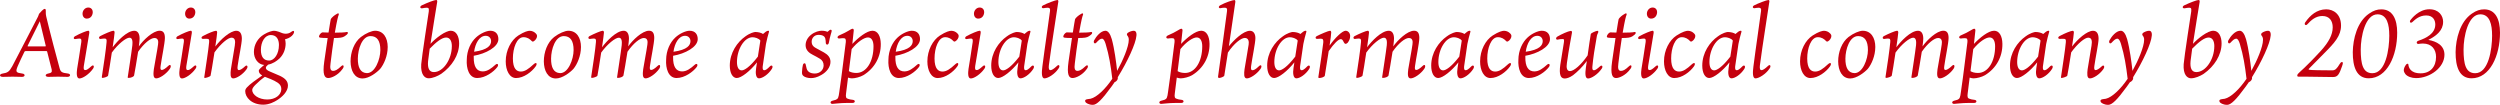 <?xml version="1.0" encoding="UTF-8"?><svg id="_レイヤー_2" xmlns="http://www.w3.org/2000/svg" viewBox="0 0 890.21 37.33"><defs><style>.cls-1{fill:#c5000e;}</style></defs><g id="_デザイン"><path class="cls-1" d="M15.93,3.16c.24,0,.37.2.37.58,0,.71-.03,1.29.17,2.18,1.09,4.66,4.08,16.08,4.76,18.39.37,1.29.75,1.63,2.96,1.87,1.12.14.95,1.19-.14,1.19-.65,0-2.07-.07-3.37-.07-.92,0-2.31.07-3.43.07-1.29,0-1.26-.95-.17-1.16,1.22-.27,1.5-.44,1.33-1.46-.24-1.09-.92-3.67-1.6-6.29-.03-.17-.07-.27-.34-.27h-7.31c-.24,0-.31.07-.44.2-.78,1.56-1.77,3.71-2.38,5.1-.92,2.21-.65,2.38,1.7,2.72.95.1,1.02,1.16-.2,1.16s-2.55-.07-3.33-.07c-1.16,0-2.99.07-3.5.07-1.29,0-1.33-.95-.17-1.16,1.87-.31,2.41-.61,3.54-2.65,2.48-4.69,6.77-13.05,9.15-17.64.14-.24.24-.71.37-.99.44-.51,1.5-1.77,2.04-1.77ZM9.91,16.18c-.14.27-.14.34.1.34h6.08c.2,0,.24-.07.2-.21-.85-3.47-1.63-6.73-2.11-8.74-.75,1.43-3.3,6.56-4.28,8.6Z"/><path class="cls-1" d="M30.35,24.95c.51,0,.92-.24,2.21-1.39.71-.65,1.16.03.58.88-1.43,2.04-3.71,3.5-4.86,3.5-1.09,0-1.02-1.9-.82-3.4.14-.99,1.22-7.34,1.5-9.62.1-1.09-.14-1.19-.71-1.19-.34,0-.92.1-1.33.17-.75.17-.92-.58-.17-1.02,1.8-.99,4.15-1.94,4.69-1.94.34,0,.41.41.34.88-.2,1.53-1.7,10.03-1.94,11.7-.14,1.12.03,1.43.51,1.43ZM33.03,4.28c0,1.09-.65,2.35-2.14,2.35-.78,0-1.5-.61-1.5-1.77,0-1.09.85-2.18,2.04-2.18s1.6.95,1.6,1.6Z"/><path class="cls-1" d="M60.53,24.44c-1.43,2.04-3.74,3.47-4.9,3.47-1.22,0-1.02-1.8-.85-3.26.27-1.84,1.26-6.9,1.5-8.84.17-1.09.07-2.28-1.29-2.28s-3.71,1.87-5.81,4.9c-.51,3.3-1.19,7.24-1.43,8.43-.1.44-1.09.88-2.01.88-.14,0-.34-.03-.24-.38.24-1.67,1.36-8.8,1.63-11.25.1-1.09.14-2.69-1.02-2.69-1.26,0-4.08,2.24-6.29,5.3-.51,3.5-1.12,7.14-1.33,8.19-.07.41-1.53.82-1.94.82-.24,0-.34-.07-.27-.48.54-3.43,1.5-9.93,1.67-12.24.1-1.05-.07-1.29-.85-1.29-.34,0-.92.1-1.26.14-.65.07-.82-.65-.14-1.02,1.5-.78,4.08-1.9,4.66-1.9.37,0,.44.37.44.65,0,.44-.31,2.62-.68,5.24,1.53-2.07,5.07-5.88,7.72-5.88,1.22,0,1.87,1.05,1.87,2.82,0,.44-.1,1.46-.27,2.75,1.56-2.24,5.03-5.58,7.41-5.58,1.29,0,1.87.82,1.87,2.58s-1.16,7.21-1.53,10c-.17,1.12.03,1.39.44,1.39.44,0,1.16-.37,2.35-1.5.78-.75,1.12.17.54,1.02Z"/><path class="cls-1" d="M66.86,24.95c.51,0,.92-.24,2.21-1.39.71-.65,1.16.03.58.88-1.43,2.04-3.71,3.5-4.86,3.5-1.09,0-1.02-1.9-.82-3.4.14-.99,1.22-7.34,1.5-9.62.1-1.09-.14-1.19-.71-1.19-.34,0-.92.1-1.33.17-.75.17-.92-.58-.17-1.02,1.8-.99,4.15-1.94,4.69-1.94.34,0,.41.41.34.88-.2,1.53-1.7,10.03-1.94,11.7-.14,1.12.03,1.43.51,1.43ZM69.55,4.28c0,1.09-.65,2.35-2.14,2.35-.78,0-1.5-.61-1.5-1.77,0-1.09.85-2.18,2.04-2.18s1.6.95,1.6,1.6Z"/><path class="cls-1" d="M87.87,24.55c-1.43,2.04-3.67,3.37-4.83,3.37s-.99-1.8-.82-3.26c.27-1.84,1.12-6.77,1.39-8.43.27-1.67.1-2.82-1.19-2.82-1.19,0-3.77,2.07-6.05,5.24-.61,3.84-1.26,7.92-1.39,8.29s-1.67.82-2.01.82c-.17,0-.27-.07-.24-.24.44-3.03,1.56-10.2,1.73-12.44.1-1.05-.07-1.26-.82-1.26-.58-.03-1.05.03-1.29.03-.68,0-.88-.61-.03-1.05,1.77-.95,3.98-1.84,4.59-1.84.37,0,.41.37.41.65,0,.41-.27,2.48-.65,4.96,1.87-2.52,5.3-5.61,7.48-5.61,1.33,0,1.97,1.05,1.97,2.82,0,1.67-1.12,6.9-1.5,9.69-.17,1.12.03,1.5.44,1.5.44,0,1.22-.41,2.24-1.39.68-.65,1.16.14.54.99Z"/><path class="cls-1" d="M104.6,11.83c-.2.54-.95,1.33-1.87,1.73-.48.24-.92.34-1.22.41.1.51.2,1.05.2,1.5,0,1.87-.65,3.84-2.18,5.34-1.05.99-2.48,1.9-4.08,2.21-.54.48-.78.75-.78,1.19,0,.48.58.92,1.5,1.29,1.33.61,2.41.99,3.57,1.53,1.87.92,2.79,1.9,2.79,3.47,0,2.07-2.04,4.04-3.88,5.17-.85.54-2.75,1.6-4.9,1.6-4.22,0-6.43-2.65-6.43-4.79,0-.48.14-.82.58-1.33,1.02-1.16,3.3-2.75,5.47-4.28-.82-.48-1.22-.99-1.22-1.7,0-.44.99-1.29,1.9-2.04-2.11-.17-3.64-2.18-3.64-4.62,0-2.62,1.39-4.93,3.54-6.22,1.56-.99,3.09-1.33,3.54-1.33.65,0,1.36.2,1.84.37.82.34,1.53.68,2.38.68.65,0,1.43-.17,2.07-.71.68-.54,1.16-.34.82.54ZM94.33,27.33c-1.26.88-2.38,1.87-3.37,2.86-.58.58-1.16,1.29-1.16,1.84,0,1.67,2.24,3.4,5.37,3.4,2.86,0,4.9-1.56,5-3.6.03-1.33-.61-2.14-2.45-3.06-.78-.41-1.67-.75-3.16-1.33l-.24-.1ZM99.33,16.08c0-2.07-.85-3.6-2.89-3.6-2.14,0-3.54,2.45-3.54,5.27,0,2.52,1.02,3.81,2.92,3.81s3.5-2.41,3.5-5.47Z"/><path class="cls-1" d="M119.42,11.63c1.53,0,3.43-.07,4.08-.24.41-.07.41.34.31.58-.1.17-.41.51-1.05.92-.82.54-1.63.61-3.84.65-.41,2.62-.88,6.09-1.22,9.01-.24,1.77-.07,2.69.92,2.69.71,0,1.46-.31,2.89-1.67.82-.78,1.16.07.51.92-1.63,2.31-4.01,3.3-5.13,3.3-1.26,0-2.11-1.05-1.43-5.85.31-2.21.78-5.47,1.22-8.4-2.69-.03-3.09-.1-3.09-.51,0-.51.61-1.29,1.16-1.5.37.03,1.29.07,2.24.07.41-2.55.71-4.52.78-4.69.07-.21.14-.31.41-.61.68-.75,1.6-1.26,1.9-1.43.44-.27.71-.03.51.48-.17.34-.54,1.56-1.36,6.29h.2Z"/><path class="cls-1" d="M138.05,16.79c0,3.06-1.33,6.12-2.69,7.75-1.16,1.26-3.94,3.4-6.25,3.4-2.86,0-4.25-2.75-4.28-6.08,0-3.3,1.26-6.77,3.67-8.67,1.77-1.36,3.88-2.24,5.07-2.24,2.92,0,4.49,2.45,4.49,5.85ZM135.44,17.81c0-3.23-1.12-4.96-3.5-4.96-3.03,0-4.49,4.66-4.52,7.99-.03,3.16.92,5.13,3.23,5.2,2.89.03,4.79-4.93,4.79-8.23Z"/><path class="cls-1" d="M163.49,15.44c0,4.18-2.58,8.19-6.36,10.84-1.26.82-3.06,1.6-4.52,1.6-1.36,0-2.86-1.29-2.62-5,.14-2.28,2.62-18.26,2.69-18.77.1-1.12,0-1.36-.75-1.36-.37,0-1.09.1-1.53.2-.88.14-1.02-.65-.2-1.05,2.07-.99,4.52-1.9,5.1-1.9.34,0,.44.24.37.75-.37,2.38-1.56,9.38-2.38,14.86,1.77-1.94,5.24-4.66,7.24-4.66s2.96,2.11,2.96,4.49ZM160.9,16.49c0-2.14-.85-3.13-2.04-3.13-1.46,0-3.43,1.5-5.85,3.98-.27,1.9-.48,3.5-.58,4.45-.24,2.65.51,3.88,2.07,3.88,3.37,0,6.39-4.62,6.39-9.18Z"/><path class="cls-1" d="M168.69,20.26c-.07,3.57,1.12,5.17,3.2,5.17,1.67,0,3.03-1.05,4.52-2.38.78-.71,1.29.03.65.85-1.22,1.6-4.18,3.88-7.14,3.88s-3.91-3.5-3.71-6.53c.03-3.3,1.43-6.22,3.3-7.92,1.5-1.39,3.71-2.38,5.03-2.38,2.07,0,2.92,1.33,2.92,2.99,0,2.82-4.52,5.2-8.77,5.92v.41ZM168.82,18.43c5.07-.71,6.02-2.38,6.05-3.74.03-.85-.54-1.94-1.9-1.94-2.31,0-3.74,2.72-4.15,5.68Z"/><path class="cls-1" d="M190.75,11.87c.37.37.48.65.48.99,0,.65-.54,1.46-1.12,1.8-.31.2-.54.2-.75-.03-.71-.75-1.6-1.39-2.96-1.39-2.38,0-3.77,3.84-3.77,7.58s1.39,4.66,2.82,4.66,2.72-.88,4.59-2.62c1.02-.92,1.39-.14.65.85-1.33,1.84-4.15,4.08-6.94,4.08-2.31,0-3.67-2.69-3.67-5.92,0-4.01,1.94-7.58,4.45-9.21,2.21-1.43,3.5-1.7,4.08-1.7.92,0,1.7.44,2.14.92Z"/><path class="cls-1" d="M206.87,16.79c0,3.06-1.33,6.12-2.69,7.75-1.16,1.26-3.94,3.4-6.25,3.4-2.86,0-4.25-2.75-4.28-6.08,0-3.3,1.26-6.77,3.67-8.67,1.77-1.36,3.88-2.24,5.07-2.24,2.92,0,4.49,2.45,4.49,5.85ZM204.25,17.81c0-3.23-1.12-4.96-3.5-4.96-3.03,0-4.49,4.66-4.52,7.99-.03,3.16.92,5.13,3.23,5.2,2.89.03,4.79-4.93,4.79-8.23Z"/><path class="cls-1" d="M234.78,24.44c-1.43,2.04-3.74,3.47-4.9,3.47-1.22,0-1.02-1.8-.85-3.26.27-1.84,1.26-6.9,1.5-8.84.17-1.09.07-2.28-1.29-2.28s-3.71,1.87-5.81,4.9c-.51,3.3-1.19,7.24-1.43,8.43-.1.44-1.09.88-2.01.88-.14,0-.34-.03-.24-.38.24-1.67,1.36-8.8,1.63-11.25.1-1.09.14-2.69-1.02-2.69-1.26,0-4.08,2.24-6.29,5.3-.51,3.5-1.12,7.14-1.33,8.19-.07.41-1.53.82-1.94.82-.24,0-.34-.07-.27-.48.54-3.43,1.5-9.93,1.67-12.24.1-1.05-.07-1.29-.85-1.29-.34,0-.92.1-1.26.14-.65.07-.82-.65-.14-1.02,1.5-.78,4.08-1.9,4.66-1.9.37,0,.44.37.44.65,0,.44-.31,2.62-.68,5.24,1.53-2.07,5.07-5.88,7.72-5.88,1.22,0,1.87,1.05,1.87,2.82,0,.44-.1,1.46-.27,2.75,1.56-2.24,5.03-5.58,7.41-5.58,1.29,0,1.87.82,1.87,2.58s-1.16,7.21-1.53,10c-.17,1.12.03,1.39.44,1.39.44,0,1.16-.37,2.35-1.5.78-.75,1.12.17.54,1.02Z"/><path class="cls-1" d="M239.68,20.26c-.07,3.57,1.12,5.17,3.2,5.17,1.67,0,3.03-1.05,4.52-2.38.78-.71,1.29.03.65.85-1.22,1.6-4.18,3.88-7.14,3.88s-3.91-3.5-3.71-6.53c.03-3.3,1.43-6.22,3.3-7.92,1.5-1.39,3.71-2.38,5.03-2.38,2.07,0,2.92,1.33,2.92,2.99,0,2.82-4.52,5.2-8.77,5.92v.41ZM239.81,18.43c5.07-.71,6.02-2.38,6.05-3.74.03-.85-.54-1.94-1.9-1.94-2.31,0-3.74,2.72-4.15,5.68Z"/><path class="cls-1" d="M269.56,22.2c-2.48,3.13-5.61,5.58-7.21,5.58-1.43,0-2.48-1.67-2.48-4.42,0-4.62,2.69-8.4,5.51-10.37,1.7-1.26,3.2-1.6,3.57-1.6,1.09,0,2.21.31,2.75.71.65-.58,1.33-1.16,1.87-1.16.24,0,.37.17.17.71-.31,1.02-.68,2.48-.99,4.01-.27,1.8-.85,5.75-1.16,7.96-.1.99.1,1.39.51,1.39.44,0,.92-.2,2.14-1.46.58-.51,1.22-.03.58,1.02-1.22,1.9-3.3,3.33-4.55,3.33-1.12,0-1.33-1.84-1.02-3.71l.31-2.01ZM270.75,14.45c-.54-.82-2.01-1.19-2.79-1.19-2.96,0-5.54,4.32-5.54,8.84,0,1.73.54,2.96,1.7,2.96.88,0,2.82-1.09,5.75-4.9.34-2.01.65-4.01.88-5.71Z"/><path class="cls-1" d="M294.59,11.32c.07.03.1,0,.34-.2.41-.41.65-.54.82-.54.24,0,.41.17.41.41,0,.37-.61,1.84-.99,4.11-.14.99-1.05,1.02-1.12.2-.03-.61-.03-1.02-.2-1.67-.17-.54-.71-1.22-2.38-1.22-1.53,0-2.45,1.19-2.45,2.41,0,1.43.82,1.94,1.97,2.55.65.34,1.53.82,2.38,1.29,1.29.75,2.35,1.67,2.35,3.37,0,1.9-1.43,3.67-3.3,4.69-1.53.88-2.69,1.09-3.67,1.09-1.09,0-2.14-.31-2.65-.75-.44-.37-.58-.75-.51-1.56.03-.88.17-1.84.31-2.38.17-.68.88-.82.99-.14.1.44.2.88.34,1.43.27.95,1.09,1.77,2.92,1.77s3.13-1.33,3.13-2.89c0-1.09-.48-1.84-1.29-2.35-.78-.48-1.77-1.02-2.58-1.43-1.09-.54-2.55-1.53-2.55-3.4,0-1.43.71-2.72,1.87-3.67,1.46-1.19,3.03-1.5,3.88-1.5,1.12,0,1.73.27,2.01.37Z"/><path class="cls-1" d="M301.76,36.65c-2.72,0-4.76.34-5.34.34-.82,0-.95-.88,0-1.12.31-.07.61-.14,1.19-.34.82-.34.99-.75,1.26-2.86.48-3.09.99-7.34,1.22-9.08.27-2.01.99-7.89,1.09-8.63.07-1.05-.1-1.36-.88-1.36-.51,0-1.05.03-1.29.1-.95.14-1.05-.75-.14-1.12,2.96-1.22,4.08-2.31,4.73-2.35.34,0,.41.34.41.61-.03.61-.24,2.41-.51,4.79,2.07-2.21,5.17-4.69,7.17-4.69,1.87,0,2.92,1.9,2.96,4.66.07,4.55-2.14,8.7-6.22,11.18-1.12.65-2.92,1.12-4.08,1.12-.27,0-.92-.1-1.36-.27-.31,2.45-.58,4.52-.71,5.68-.17,1.22,0,1.7.68,1.87.51.2.92.27,1.77.37.95.1.85,1.09-.07,1.09h-1.87ZM311.04,16.49c0-1.87-.65-3.16-1.97-3.16s-3.71,1.53-5.81,4.15c-.31,2.45-.68,5.27-.99,7.85.61.41,1.63.65,2.65.65,3.64,0,6.12-4.11,6.12-9.49Z"/><path class="cls-1" d="M318.83,20.26c-.07,3.57,1.12,5.17,3.2,5.17,1.67,0,3.03-1.05,4.52-2.38.78-.71,1.29.03.65.85-1.22,1.6-4.18,3.88-7.14,3.88s-3.91-3.5-3.71-6.53c.03-3.3,1.43-6.22,3.3-7.92,1.5-1.39,3.71-2.38,5.03-2.38,2.07,0,2.92,1.33,2.92,2.99,0,2.82-4.52,5.2-8.77,5.92v.41ZM318.96,18.43c5.07-.71,6.02-2.38,6.05-3.74.03-.85-.54-1.94-1.9-1.94-2.31,0-3.74,2.72-4.15,5.68Z"/><path class="cls-1" d="M340.89,11.87c.37.37.48.65.48.99,0,.65-.54,1.46-1.12,1.8-.31.2-.54.2-.75-.03-.71-.75-1.6-1.39-2.96-1.39-2.38,0-3.77,3.84-3.77,7.58s1.39,4.66,2.82,4.66,2.72-.88,4.59-2.62c1.02-.92,1.39-.14.65.85-1.33,1.84-4.15,4.08-6.94,4.08-2.31,0-3.67-2.69-3.67-5.92,0-4.01,1.94-7.58,4.45-9.21,2.21-1.43,3.5-1.7,4.08-1.7.92,0,1.7.44,2.14.92Z"/><path class="cls-1" d="M347.76,24.95c.51,0,.92-.24,2.21-1.39.71-.65,1.16.03.58.88-1.43,2.04-3.71,3.5-4.86,3.5-1.09,0-1.02-1.9-.82-3.4.14-.99,1.22-7.34,1.5-9.62.1-1.09-.14-1.19-.71-1.19-.34,0-.92.1-1.33.17-.75.17-.92-.58-.17-1.02,1.8-.99,4.15-1.94,4.69-1.94.34,0,.41.41.34.88-.2,1.53-1.7,10.03-1.94,11.7-.14,1.12.03,1.43.51,1.43ZM350.45,4.28c0,1.09-.65,2.35-2.14,2.35-.78,0-1.5-.61-1.5-1.77,0-1.09.85-2.18,2.04-2.18s1.6.95,1.6,1.6Z"/><path class="cls-1" d="M362.65,22.2c-2.48,3.13-5.61,5.58-7.21,5.58-1.43,0-2.48-1.67-2.48-4.42,0-4.62,2.69-8.4,5.51-10.37,1.7-1.26,3.2-1.6,3.57-1.6,1.09,0,2.21.31,2.75.71.65-.58,1.33-1.16,1.87-1.16.24,0,.37.17.17.71-.31,1.02-.68,2.48-.99,4.01-.27,1.8-.85,5.75-1.16,7.96-.1.99.1,1.39.51,1.39.44,0,.92-.2,2.14-1.46.58-.51,1.22-.03.58,1.02-1.22,1.9-3.3,3.33-4.55,3.33-1.12,0-1.33-1.84-1.02-3.71l.31-2.01ZM363.84,14.45c-.54-.82-2.01-1.19-2.79-1.19-2.96,0-5.54,4.32-5.54,8.84,0,1.73.54,2.96,1.7,2.96.88,0,2.82-1.09,5.75-4.9.34-2.01.65-4.01.88-5.71Z"/><path class="cls-1" d="M373.87,4.18c.17-1.12-.1-1.43-.82-1.43-.41,0-.99.1-1.46.17-.68.07-.92-.61-.14-1.02,1.29-.68,4.49-1.9,5.07-1.9.17,0,.37.14.34.54-.14,1.26-2.52,15.98-3.37,22.71-.14,1.09.03,1.73.54,1.73.48,0,1.16-.37,2.41-1.56.71-.65,1.12.14.48.99-1.36,2.04-3.84,3.5-5,3.5-1.09,0-1.02-2.14-.75-4.18.78-6.22,2.55-18.12,2.69-19.55Z"/><path class="cls-1" d="M384.45,11.63c1.53,0,3.43-.07,4.08-.24.41-.07.41.34.31.58-.1.17-.41.51-1.05.92-.82.54-1.63.61-3.84.65-.41,2.62-.88,6.09-1.22,9.01-.24,1.77-.07,2.69.92,2.69.71,0,1.46-.31,2.89-1.67.82-.78,1.16.07.51.92-1.63,2.31-4.01,3.3-5.13,3.3-1.26,0-2.11-1.05-1.43-5.85.31-2.21.78-5.47,1.22-8.4-2.69-.03-3.09-.1-3.09-.51,0-.51.61-1.29,1.16-1.5.37.03,1.29.07,2.24.07.41-2.55.71-4.52.78-4.69.07-.21.14-.31.41-.61.68-.75,1.6-1.26,1.9-1.43.44-.27.71-.03.51.48-.17.34-.54,1.56-1.36,6.29h.2Z"/><path class="cls-1" d="M398.04,27.71c.03.41-.17,1.12-1.16,1.56-.34.51-.68.99-1.02,1.46-3.54,4.86-5.34,6.6-6.7,6.6-1.56,0-2.48-.75-2.58-.92-.41-.54-.14-.95.41-1.05.34-.1.82-.1,1.33-.2,2.21-.51,5.27-3.43,7.75-7.11-.58-4.83-1.12-8.23-2.38-12.44-.34-1.09-.75-1.84-1.29-1.84-.65,0-1.19.54-2.04,1.43-.54.61-1.16,0-.75-.85.71-1.33,2.35-3.4,4.04-3.4.85,0,1.67.99,2.24,2.99.95,3.43,1.56,8.23,1.9,11.29,2.04-3.67,4.15-8.57,4.15-11.05.03-.61-.17-1.12-.54-1.56-.17-.24-.2-.61.17-.92.61-.44,1.53-.75,2.18-.75.51,0,1.05.44.92,1.73-.2,2.82-3.23,9.31-6.66,14.82l.03.2Z"/><path class="cls-1" d="M418.82,36.65c-2.72,0-4.76.34-5.34.34-.82,0-.95-.88,0-1.12.31-.07.61-.14,1.19-.34.82-.34.99-.75,1.26-2.86.48-3.09.99-7.34,1.22-9.08.27-2.01.99-7.89,1.09-8.63.07-1.05-.1-1.36-.88-1.36-.51,0-1.05.03-1.29.1-.95.14-1.05-.75-.14-1.12,2.96-1.22,4.08-2.31,4.73-2.35.34,0,.41.34.41.61-.03.61-.24,2.41-.51,4.79,2.07-2.21,5.17-4.69,7.17-4.69,1.87,0,2.92,1.9,2.96,4.66.07,4.55-2.14,8.7-6.22,11.18-1.12.65-2.92,1.12-4.08,1.12-.27,0-.92-.1-1.36-.27-.31,2.45-.58,4.52-.71,5.68-.17,1.22,0,1.7.68,1.87.51.2.92.27,1.77.37.95.1.85,1.09-.07,1.09h-1.87ZM428.1,16.49c0-1.87-.65-3.16-1.97-3.16s-3.71,1.53-5.81,4.15c-.31,2.45-.68,5.27-.99,7.85.61.41,1.63.65,2.65.65,3.64,0,6.12-4.11,6.12-9.49Z"/><path class="cls-1" d="M448.84,24.55c-1.46,2.01-3.74,3.37-4.86,3.37-1.19,0-.99-1.8-.82-3.26.27-1.84,1.19-6.8,1.46-8.77.17-1.05,0-2.38-1.36-2.38s-3.84,1.97-6.02,5.2c-.68,4.35-1.22,7.92-1.29,8.23-.14.41-1.39.82-1.8.82s-.44-.24-.41-.58c.31-2.24,2.99-21.38,3.16-23.05.17-1.12-.1-1.39-.85-1.39-.44,0-1.02.07-1.46.17-.65.1-.88-.61-.03-1.05,1.8-.99,4.42-1.84,4.96-1.84.48,0,.37.61.34.88-.1.88-1.26,8.74-2.28,15.57,1.73-2.14,5.13-5.51,7.51-5.51,1.29,0,1.94,1.12,1.94,2.62,0,1.7-1.16,7.17-1.53,9.96-.14,1.12.03,1.46.48,1.46.48,0,1.12-.27,2.31-1.43.82-.82,1.22.03.54.99Z"/><path class="cls-1" d="M460.91,22.2c-2.48,3.13-5.61,5.58-7.21,5.58-1.43,0-2.48-1.67-2.48-4.42,0-4.62,2.69-8.4,5.51-10.37,1.7-1.26,3.2-1.6,3.57-1.6,1.09,0,2.21.31,2.75.71.65-.58,1.33-1.16,1.87-1.16.24,0,.37.17.17.71-.31,1.02-.68,2.48-.99,4.01-.27,1.8-.85,5.75-1.16,7.96-.1.99.1,1.39.51,1.39.44,0,.92-.2,2.14-1.46.58-.51,1.22-.03.58,1.02-1.22,1.9-3.3,3.33-4.55,3.33-1.12,0-1.33-1.84-1.02-3.71l.31-2.01ZM462.1,14.45c-.54-.82-2.01-1.19-2.79-1.19-2.96,0-5.54,4.32-5.54,8.84,0,1.73.54,2.96,1.7,2.96.88,0,2.82-1.09,5.75-4.9.34-2.01.65-4.01.88-5.71Z"/><path class="cls-1" d="M480.76,12.88c0,.92-.34,1.63-.88,2.35-.27.27-.54.38-.71.38-.2,0-.37-.03-.71-.65-.34-.71-.54-1.02-1.05-1.02-.78,0-2.38,1.5-4.28,4.25-.54,3.47-1.16,7.24-1.39,8.77-.07.41-1.22.82-1.97.82-.24,0-.37-.07-.31-.48.75-4.59,1.53-10.4,1.73-12.1.1-1.05-.1-1.43-.88-1.43-.48,0-.95.03-1.26.07-.61.07-.92-.65-.03-1.05,1.26-.65,4.05-1.84,4.59-1.84.34,0,.41.37.41.65,0,.58-.24,2.41-.58,4.62,2.01-2.82,4.56-5.27,5.71-5.27.71,0,1.6.58,1.63,1.94Z"/><path class="cls-1" d="M507.21,24.44c-1.43,2.04-3.74,3.47-4.9,3.47-1.22,0-1.02-1.8-.85-3.26.27-1.84,1.26-6.9,1.5-8.84.17-1.09.07-2.28-1.29-2.28s-3.71,1.87-5.81,4.9c-.51,3.3-1.19,7.24-1.43,8.43-.1.44-1.09.88-2.01.88-.14,0-.34-.03-.24-.38.24-1.67,1.36-8.8,1.63-11.25.1-1.09.14-2.69-1.02-2.69-1.26,0-4.08,2.24-6.29,5.3-.51,3.5-1.12,7.14-1.33,8.19-.07.41-1.53.82-1.94.82-.24,0-.34-.07-.27-.48.54-3.43,1.5-9.93,1.67-12.24.1-1.05-.07-1.29-.85-1.29-.34,0-.92.1-1.26.14-.65.07-.82-.65-.14-1.02,1.5-.78,4.08-1.9,4.66-1.9.37,0,.44.37.44.65,0,.44-.31,2.62-.68,5.24,1.53-2.07,5.07-5.88,7.72-5.88,1.22,0,1.87,1.05,1.87,2.82,0,.44-.1,1.46-.27,2.75,1.56-2.24,5.03-5.58,7.41-5.58,1.29,0,1.87.82,1.87,2.58s-1.16,7.21-1.53,10c-.17,1.12.03,1.39.44,1.39.44,0,1.16-.37,2.35-1.5.78-.75,1.12.17.54,1.02Z"/><path class="cls-1" d="M519.32,22.2c-2.48,3.13-5.61,5.58-7.21,5.58-1.43,0-2.48-1.67-2.48-4.42,0-4.62,2.69-8.4,5.51-10.37,1.7-1.26,3.2-1.6,3.57-1.6,1.09,0,2.21.31,2.75.71.65-.58,1.33-1.16,1.87-1.16.24,0,.37.17.17.71-.31,1.02-.68,2.48-.99,4.01-.27,1.8-.85,5.75-1.16,7.96-.1.99.1,1.39.51,1.39.44,0,.92-.2,2.14-1.46.58-.51,1.22-.03.58,1.02-1.22,1.9-3.3,3.33-4.55,3.33-1.12,0-1.33-1.84-1.02-3.71l.31-2.01ZM520.51,14.45c-.54-.82-2.01-1.19-2.79-1.19-2.96,0-5.54,4.32-5.54,8.84,0,1.73.54,2.96,1.7,2.96.88,0,2.82-1.09,5.75-4.9.34-2.01.65-4.01.88-5.71Z"/><path class="cls-1" d="M537.71,11.87c.37.37.48.65.48.99,0,.65-.54,1.46-1.12,1.8-.31.2-.54.2-.75-.03-.71-.75-1.6-1.39-2.96-1.39-2.38,0-3.77,3.84-3.77,7.58s1.39,4.66,2.82,4.66,2.72-.88,4.59-2.62c1.02-.92,1.39-.14.65.85-1.33,1.84-4.15,4.08-6.94,4.08-2.31,0-3.67-2.69-3.67-5.92,0-4.01,1.94-7.58,4.45-9.21,2.21-1.43,3.5-1.7,4.08-1.7.92,0,1.7.44,2.14.92Z"/><path class="cls-1" d="M543.15,20.26c-.07,3.57,1.12,5.17,3.2,5.17,1.67,0,3.03-1.05,4.52-2.38.78-.71,1.29.03.65.85-1.22,1.6-4.18,3.88-7.14,3.88s-3.91-3.5-3.71-6.53c.03-3.3,1.43-6.22,3.3-7.92,1.5-1.39,3.71-2.38,5.03-2.38,2.07,0,2.92,1.33,2.92,2.99,0,2.82-4.52,5.2-8.77,5.92v.41ZM543.29,18.43c5.07-.71,6.02-2.38,6.05-3.74.03-.85-.54-1.94-1.9-1.94-2.31,0-3.74,2.72-4.15,5.68Z"/><path class="cls-1" d="M570.32,24.48c-1.39,2.04-3.71,3.47-4.83,3.47s-1.05-1.9-.78-3.88c.07-.44.2-1.29.34-2.35-1.73,2.31-3.43,3.91-4.93,5.07-1.29.92-2.35,1.16-2.92,1.16-2.04,0-2.04-2.55-1.39-6.19.44-2.52.99-6.12,1.05-6.53.17-1.16.07-1.33-.44-1.33s-1.33.07-1.7.2c-.71.17-.88-.65-.14-1.09,1.6-.92,3.67-1.84,4.69-2.01.48-.07.51.37.48.65-.17,1.02-1.12,5.85-1.8,10.78-.27,1.67-.03,2.89,1.09,2.89,1.39,0,4.01-2.24,6.29-5.61.41-2.89.88-6.29,1.12-7.58.1-.41,1.97-1.16,2.38-1.16.31,0,.37.34.24.65-.44.78-.51,1.5-.65,2.38-.54,2.92-1.12,6.63-1.39,9.59-.1,1.05.03,1.43.54,1.43.48,0,1.12-.44,2.24-1.46.58-.51,1.12.07.51.92Z"/><path class="cls-1" d="M578,11.63c1.53,0,3.43-.07,4.08-.24.41-.07.41.34.31.58-.1.17-.41.51-1.05.92-.82.54-1.63.61-3.84.65-.41,2.62-.88,6.09-1.22,9.01-.24,1.77-.07,2.69.92,2.69.71,0,1.46-.31,2.89-1.67.82-.78,1.16.07.51.92-1.63,2.31-4.01,3.3-5.13,3.3-1.26,0-2.11-1.05-1.43-5.85.31-2.21.78-5.47,1.22-8.4-2.69-.03-3.09-.1-3.09-.51,0-.51.61-1.29,1.16-1.5.37.03,1.29.07,2.24.07.41-2.55.71-4.52.78-4.69.07-.21.14-.31.41-.61.68-.75,1.6-1.26,1.9-1.43.44-.27.71-.03.51.48-.17.34-.54,1.56-1.36,6.29h.2Z"/><path class="cls-1" d="M587.39,24.95c.51,0,.92-.24,2.21-1.39.71-.65,1.16.03.58.88-1.43,2.04-3.71,3.5-4.86,3.5-1.09,0-1.02-1.9-.82-3.4.14-.99,1.22-7.34,1.5-9.62.1-1.09-.14-1.19-.71-1.19-.34,0-.92.1-1.33.17-.75.17-.92-.58-.17-1.02,1.8-.99,4.15-1.94,4.69-1.94.34,0,.41.41.34.88-.2,1.53-1.7,10.03-1.94,11.7-.14,1.12.03,1.43.51,1.43ZM590.07,4.28c0,1.09-.65,2.35-2.14,2.35-.78,0-1.5-.61-1.5-1.77,0-1.09.85-2.18,2.04-2.18s1.6.95,1.6,1.6Z"/><path class="cls-1" d="M603.19,11.87c.37.37.48.65.48.99,0,.65-.54,1.46-1.12,1.8-.31.2-.54.2-.75-.03-.71-.75-1.6-1.39-2.96-1.39-2.38,0-3.77,3.84-3.77,7.58s1.39,4.66,2.82,4.66,2.72-.88,4.59-2.62c1.02-.92,1.39-.14.65.85-1.33,1.84-4.15,4.08-6.94,4.08-2.31,0-3.67-2.69-3.67-5.92,0-4.01,1.94-7.58,4.45-9.21,2.21-1.43,3.5-1.7,4.08-1.7.92,0,1.7.44,2.14.92Z"/><path class="cls-1" d="M615.84,22.2c-2.48,3.13-5.61,5.58-7.21,5.58-1.43,0-2.48-1.67-2.48-4.42,0-4.62,2.69-8.4,5.51-10.37,1.7-1.26,3.2-1.6,3.57-1.6,1.09,0,2.21.31,2.75.71.65-.58,1.33-1.16,1.87-1.16.24,0,.37.17.17.71-.31,1.02-.68,2.48-.99,4.01-.27,1.8-.85,5.75-1.16,7.96-.1.99.1,1.39.51,1.39.44,0,.92-.2,2.14-1.46.58-.51,1.22-.03.58,1.02-1.22,1.9-3.3,3.33-4.55,3.33-1.12,0-1.33-1.84-1.02-3.71l.31-2.01ZM617.03,14.45c-.54-.82-2.01-1.19-2.79-1.19-2.96,0-5.54,4.32-5.54,8.84,0,1.73.54,2.96,1.7,2.96.88,0,2.82-1.09,5.75-4.9.34-2.01.65-4.01.88-5.71Z"/><path class="cls-1" d="M627.06,4.18c.17-1.12-.1-1.43-.82-1.43-.41,0-.99.1-1.46.17-.68.07-.92-.61-.14-1.02,1.29-.68,4.49-1.9,5.07-1.9.17,0,.37.14.34.54-.14,1.26-2.52,15.98-3.37,22.71-.14,1.09.03,1.73.54,1.73.48,0,1.16-.37,2.41-1.56.71-.65,1.12.14.48.99-1.36,2.04-3.84,3.5-5,3.5-1.09,0-1.02-2.14-.75-4.18.78-6.22,2.55-18.12,2.69-19.55Z"/><path class="cls-1" d="M651.64,11.87c.37.37.48.65.48.99,0,.65-.54,1.46-1.12,1.8-.31.2-.54.2-.75-.03-.71-.75-1.6-1.39-2.96-1.39-2.38,0-3.77,3.84-3.77,7.58s1.39,4.66,2.82,4.66,2.72-.88,4.59-2.62c1.02-.92,1.39-.14.65.85-1.33,1.84-4.15,4.08-6.94,4.08-2.31,0-3.67-2.69-3.67-5.92,0-4.01,1.94-7.58,4.45-9.21,2.21-1.43,3.5-1.7,4.08-1.7.92,0,1.7.44,2.14.92Z"/><path class="cls-1" d="M667.76,16.79c0,3.06-1.33,6.12-2.69,7.75-1.16,1.26-3.94,3.4-6.25,3.4-2.86,0-4.25-2.75-4.28-6.08,0-3.3,1.26-6.77,3.67-8.67,1.77-1.36,3.88-2.24,5.07-2.24,2.92,0,4.49,2.45,4.49,5.85ZM665.14,17.81c0-3.23-1.12-4.96-3.5-4.96-3.03,0-4.49,4.66-4.52,7.99-.03,3.16.92,5.13,3.23,5.2,2.89.03,4.79-4.93,4.79-8.23Z"/><path class="cls-1" d="M695.67,24.44c-1.43,2.04-3.74,3.47-4.9,3.47-1.22,0-1.02-1.8-.85-3.26.27-1.84,1.26-6.9,1.5-8.84.17-1.09.07-2.28-1.29-2.28s-3.71,1.87-5.81,4.9c-.51,3.3-1.19,7.24-1.43,8.43-.1.44-1.09.88-2.01.88-.14,0-.34-.03-.24-.38.24-1.67,1.36-8.8,1.63-11.25.1-1.09.14-2.69-1.02-2.69-1.26,0-4.08,2.24-6.29,5.3-.51,3.5-1.12,7.14-1.33,8.19-.07.41-1.53.82-1.94.82-.24,0-.34-.07-.27-.48.54-3.43,1.5-9.93,1.67-12.24.1-1.05-.07-1.29-.85-1.29-.34,0-.92.1-1.26.14-.65.07-.82-.65-.14-1.02,1.5-.78,4.08-1.9,4.66-1.9.37,0,.44.37.44.65,0,.44-.31,2.62-.68,5.24,1.53-2.07,5.07-5.88,7.72-5.88,1.22,0,1.87,1.05,1.87,2.82,0,.44-.1,1.46-.27,2.75,1.56-2.24,5.03-5.58,7.41-5.58,1.29,0,1.87.82,1.87,2.58s-1.16,7.21-1.53,10c-.17,1.12.03,1.39.44,1.39.44,0,1.16-.37,2.35-1.5.78-.75,1.12.17.54,1.02Z"/><path class="cls-1" d="M701.15,36.65c-2.72,0-4.76.34-5.34.34-.82,0-.95-.88,0-1.12.31-.07.61-.14,1.19-.34.82-.34.99-.75,1.26-2.86.48-3.09.99-7.34,1.22-9.08.27-2.01.99-7.89,1.09-8.63.07-1.05-.1-1.36-.88-1.36-.51,0-1.05.03-1.29.1-.95.14-1.05-.75-.14-1.12,2.96-1.22,4.08-2.31,4.73-2.35.34,0,.41.34.41.61-.03.61-.24,2.41-.51,4.79,2.07-2.21,5.17-4.69,7.17-4.69,1.87,0,2.92,1.9,2.96,4.66.07,4.55-2.14,8.7-6.22,11.18-1.12.65-2.92,1.12-4.08,1.12-.27,0-.92-.1-1.36-.27-.31,2.45-.58,4.52-.71,5.68-.17,1.22,0,1.7.68,1.87.51.2.92.27,1.77.37.95.1.85,1.09-.07,1.09h-1.87ZM710.43,16.49c0-1.87-.65-3.16-1.97-3.16s-3.71,1.53-5.81,4.15c-.31,2.45-.68,5.27-.99,7.85.61.41,1.63.65,2.65.65,3.64,0,6.12-4.11,6.12-9.49Z"/><path class="cls-1" d="M725.42,22.2c-2.48,3.13-5.61,5.58-7.21,5.58-1.43,0-2.48-1.67-2.48-4.42,0-4.62,2.69-8.4,5.51-10.37,1.7-1.26,3.2-1.6,3.57-1.6,1.09,0,2.21.31,2.75.71.65-.58,1.33-1.16,1.87-1.16.24,0,.37.17.17.71-.31,1.02-.68,2.48-.99,4.01-.27,1.8-.85,5.75-1.16,7.96-.1.99.1,1.39.51,1.39.44,0,.92-.2,2.14-1.46.58-.51,1.22-.03.58,1.02-1.22,1.9-3.3,3.33-4.55,3.33-1.12,0-1.33-1.84-1.02-3.71l.31-2.01ZM726.61,14.45c-.54-.82-2.01-1.19-2.79-1.19-2.96,0-5.54,4.32-5.54,8.84,0,1.73.54,2.96,1.7,2.96.88,0,2.82-1.09,5.75-4.9.34-2.01.65-4.01.88-5.71Z"/><path class="cls-1" d="M749.02,24.55c-1.43,2.04-3.67,3.37-4.83,3.37s-.99-1.8-.82-3.26c.27-1.84,1.12-6.77,1.39-8.43.27-1.67.1-2.82-1.19-2.82-1.19,0-3.77,2.07-6.05,5.24-.61,3.84-1.26,7.92-1.39,8.29s-1.67.82-2.01.82c-.17,0-.27-.07-.24-.24.44-3.03,1.56-10.2,1.73-12.44.1-1.05-.07-1.26-.82-1.26-.58-.03-1.05.03-1.29.03-.68,0-.88-.61-.03-1.05,1.77-.95,3.98-1.84,4.59-1.84.37,0,.41.37.41.65,0,.41-.27,2.48-.65,4.96,1.87-2.52,5.3-5.61,7.48-5.61,1.33,0,1.97,1.05,1.97,2.82,0,1.67-1.12,6.9-1.5,9.69-.17,1.12.03,1.5.44,1.5.44,0,1.22-.41,2.24-1.39.68-.65,1.16.14.54.99Z"/><path class="cls-1" d="M759.59,27.71c.03.41-.17,1.12-1.16,1.56-.34.51-.68.99-1.02,1.46-3.54,4.86-5.34,6.6-6.7,6.6-1.56,0-2.48-.75-2.58-.92-.41-.54-.14-.95.41-1.05.34-.1.82-.1,1.33-.2,2.21-.51,5.27-3.43,7.75-7.11-.58-4.83-1.12-8.23-2.38-12.44-.34-1.09-.75-1.84-1.29-1.84-.65,0-1.19.54-2.04,1.43-.54.61-1.16,0-.75-.85.71-1.33,2.35-3.4,4.04-3.4.85,0,1.67.99,2.24,2.99.95,3.43,1.56,8.23,1.9,11.29,2.04-3.67,4.15-8.57,4.15-11.05.03-.61-.17-1.12-.54-1.56-.17-.24-.2-.61.17-.92.61-.44,1.53-.75,2.18-.75.51,0,1.05.44.92,1.73-.2,2.82-3.23,9.31-6.66,14.82l.03.2Z"/><path class="cls-1" d="M791.07,15.44c0,4.18-2.58,8.19-6.36,10.84-1.26.82-3.06,1.6-4.52,1.6-1.36,0-2.86-1.29-2.62-5,.14-2.28,2.62-18.26,2.69-18.77.1-1.12,0-1.36-.75-1.36-.37,0-1.09.1-1.53.2-.88.14-1.02-.65-.2-1.05,2.07-.99,4.52-1.9,5.1-1.9.34,0,.44.24.37.75-.37,2.38-1.56,9.38-2.38,14.86,1.77-1.94,5.24-4.66,7.24-4.66s2.96,2.11,2.96,4.49ZM788.49,16.49c0-2.14-.85-3.13-2.04-3.13-1.46,0-3.43,1.5-5.85,3.98-.27,1.9-.48,3.5-.58,4.45-.24,2.65.51,3.88,2.07,3.88,3.37,0,6.39-4.62,6.39-9.18Z"/><path class="cls-1" d="M801.92,27.71c.03.41-.17,1.12-1.16,1.56-.34.51-.68.99-1.02,1.46-3.54,4.86-5.34,6.6-6.7,6.6-1.56,0-2.48-.75-2.58-.92-.41-.54-.14-.95.41-1.05.34-.1.82-.1,1.33-.2,2.21-.51,5.27-3.43,7.75-7.11-.58-4.83-1.12-8.23-2.38-12.44-.34-1.09-.75-1.84-1.29-1.84-.65,0-1.19.54-2.04,1.43-.54.61-1.16,0-.75-.85.71-1.33,2.35-3.4,4.04-3.4.85,0,1.67.99,2.24,2.99.95,3.43,1.56,8.23,1.9,11.29,2.04-3.67,4.15-8.57,4.15-11.05.03-.61-.17-1.12-.54-1.56-.17-.24-.2-.61.17-.92.61-.44,1.53-.75,2.18-.75.51,0,1.05.44.92,1.73-.2,2.82-3.23,9.31-6.66,14.82l.03.2Z"/><path class="cls-1" d="M818.51,27.3c-.37,0-.54-.14-.48-.48.03-.31.24-.61.88-1.16,2.01-1.77,5.2-5.03,7.62-7.68,2.62-2.92,4.11-5.58,4.11-8.23,0-2.28-1.12-4.05-3.67-4.05-1.5,0-3.2.58-5.03,2.62-.34.37-.58.61-.85.61-.34,0-.68-.41-.1-1.16,1.63-2.28,3.98-4.45,7.34-4.45,2.58,0,5.27,1.7,5.27,5.81,0,3.57-2.28,6.12-5.95,9.79-1.53,1.56-3.81,3.84-5.34,5.41-.34.31-.31.41-.03.51.37.14,4.96.21,8.23.21,1.02,0,1.6-.58,2.62-2.28.31-.48.48-.68.82-.68.51,0,.27.78,0,1.53-.34,1.05-.88,2.41-1.36,2.99-.51.65-1.05.82-1.97.82-1.63,0-9.62-.14-10.06-.14h-2.04Z"/><path class="cls-1" d="M853.6,11.63c0,8.19-3.6,16.25-10.13,16.25-4.28,0-5.71-3.98-5.68-9.32.07-4.79,1.6-10.84,5.78-13.7,1.6-1.12,2.92-1.53,4.39-1.53,3.98,0,5.64,3.47,5.64,8.29ZM850.78,12.58c0-3.71-.75-7.48-4.18-7.48-4.42,0-5.98,8.02-5.98,12.54,0,5.17.75,8.43,4.15,8.43,4.73,0,6.02-8.43,6.02-13.5Z"/><path class="cls-1" d="M869.95,7.82c0,2.99-2.38,4.96-5.27,6.39,2.96.51,5.75,1.97,5.75,5.27,0,4.56-5.13,8.33-10.13,8.33-1.56,0-3.13-.58-3.81-1.46-.27-.37-.54-.85-.54-1.36s.27-1.26.78-1.94c.27-.38.82-.54.85-.07.1.82.51,3.13,4.39,3.13,3.5,0,5.47-2.41,5.47-5.85,0-2.62-1.5-4.76-4.69-4.76-.58,0-1.33.1-1.56.14-.65.1-1.02-.82.03-1.16,2.72-.88,5.95-2.55,5.95-5.75,0-1.33-.65-3.23-3.23-3.23s-4.08,1.6-4.93,2.35c-.68.61-1.16-.07-.68-.71.34-.41,2.89-3.84,6.73-3.84,3.37,0,4.9,2.28,4.9,4.52Z"/><path class="cls-1" d="M890.21,11.63c0,8.19-3.6,16.25-10.13,16.25-4.28,0-5.71-3.98-5.68-9.32.07-4.79,1.6-10.84,5.78-13.7,1.6-1.12,2.92-1.53,4.39-1.53,3.98,0,5.64,3.47,5.64,8.29ZM887.39,12.58c0-3.71-.75-7.48-4.18-7.48-4.42,0-5.98,8.02-5.98,12.54,0,5.17.75,8.43,4.15,8.43,4.73,0,6.02-8.43,6.02-13.5Z"/></g></svg>